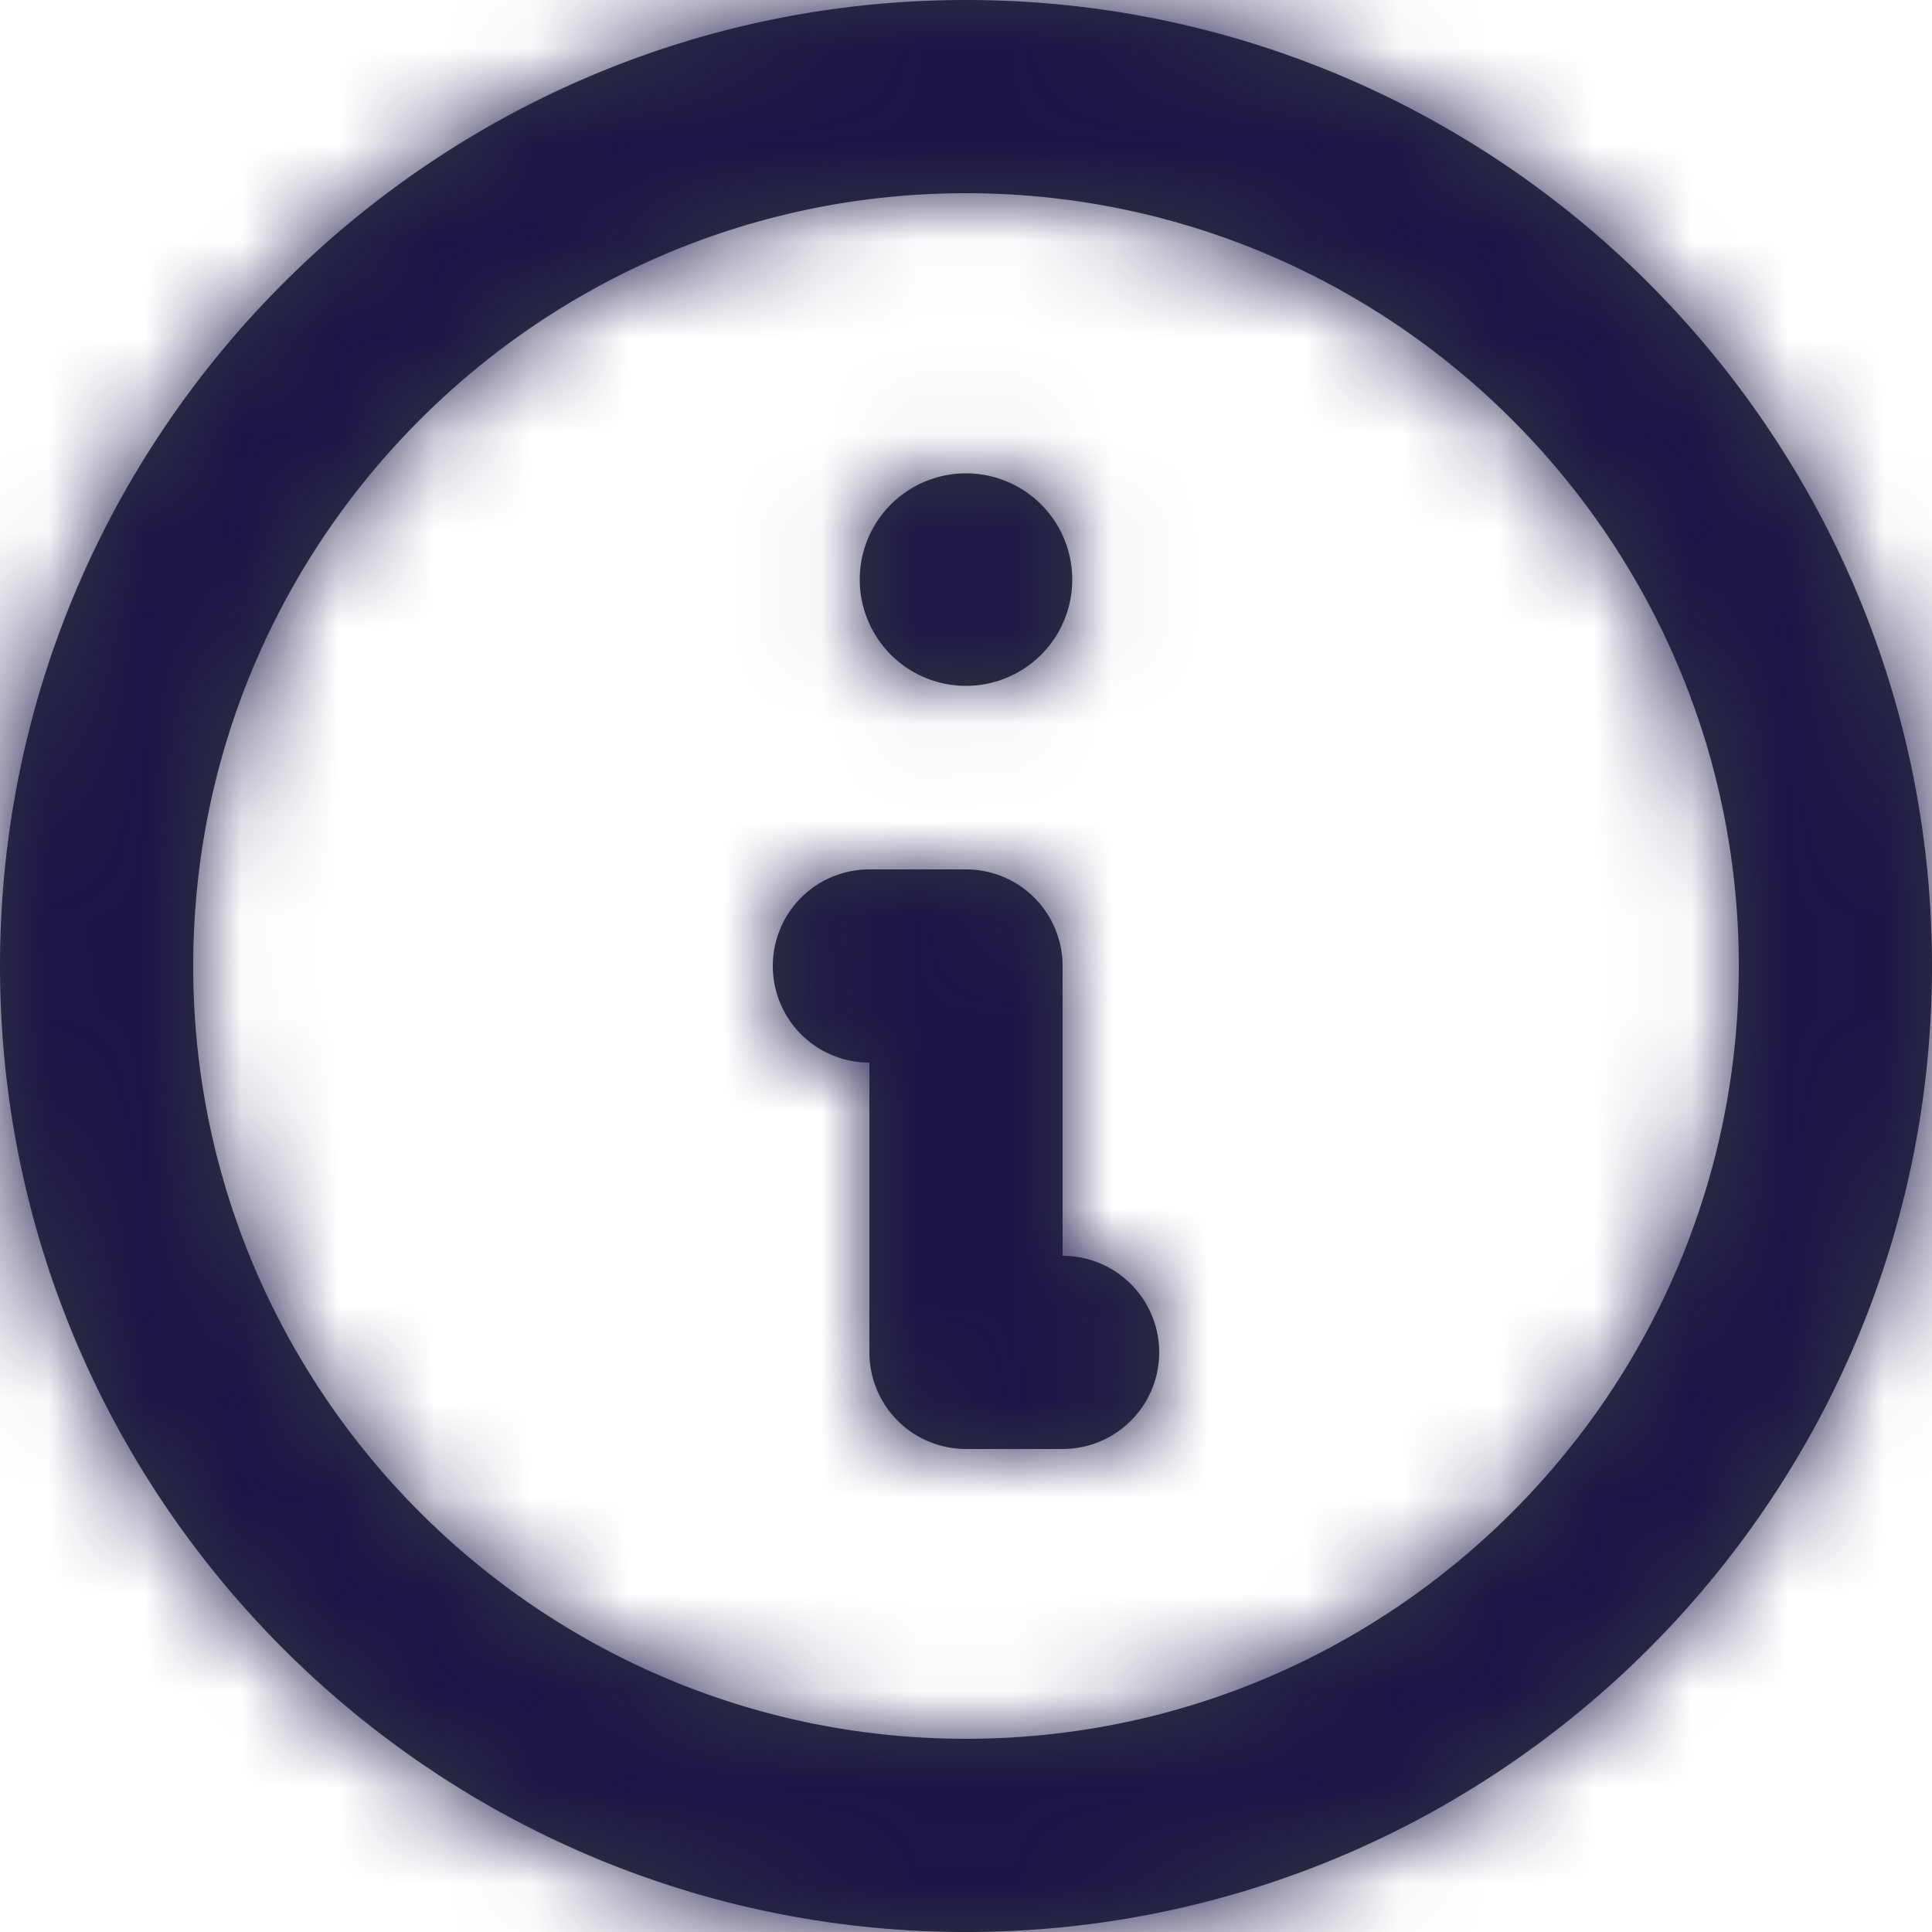 <svg xmlns="http://www.w3.org/2000/svg" xmlns:xlink="http://www.w3.org/1999/xlink" width="20" height="20"><defs><filter id="b" color-interpolation-filters="auto"><feColorMatrix in="SourceGraphic" values="0 0 0 0 0 0 0 0 0 0.439 0 0 0 0 0.878 0 0 0 1 0"/></filter><path id="a" d="M10 0C4.486 0 0 4.486 0 10s4.486 10 10 10 10-4.486 10-10S15.514 0 10 0m0 18c-4.411 0-8-3.589-8-8s3.589-8 8-8 8 3.589 8 8-3.589 8-8 8m1-5v-3a1 1 0 0 0-1-1H9a1 1 0 1 0 0 2v3a1 1 0 0 0 1 1h1a1 1 0 1 0 0-2m-1-5.9a1.1 1.1 0 1 0 0-2.2 1.1 1.1 0 0 0 0 2.2"/></defs><g fill="none" fill-rule="evenodd"><mask id="c" fill="#fff"><use xlink:href="#a"/></mask><use fill="#31373D" xlink:href="#a"/><g filter="url(#b)"><g mask="url(#c)"><path fill="#1C1548" d="M0 0h21v21H0z"/></g></g></g></svg>